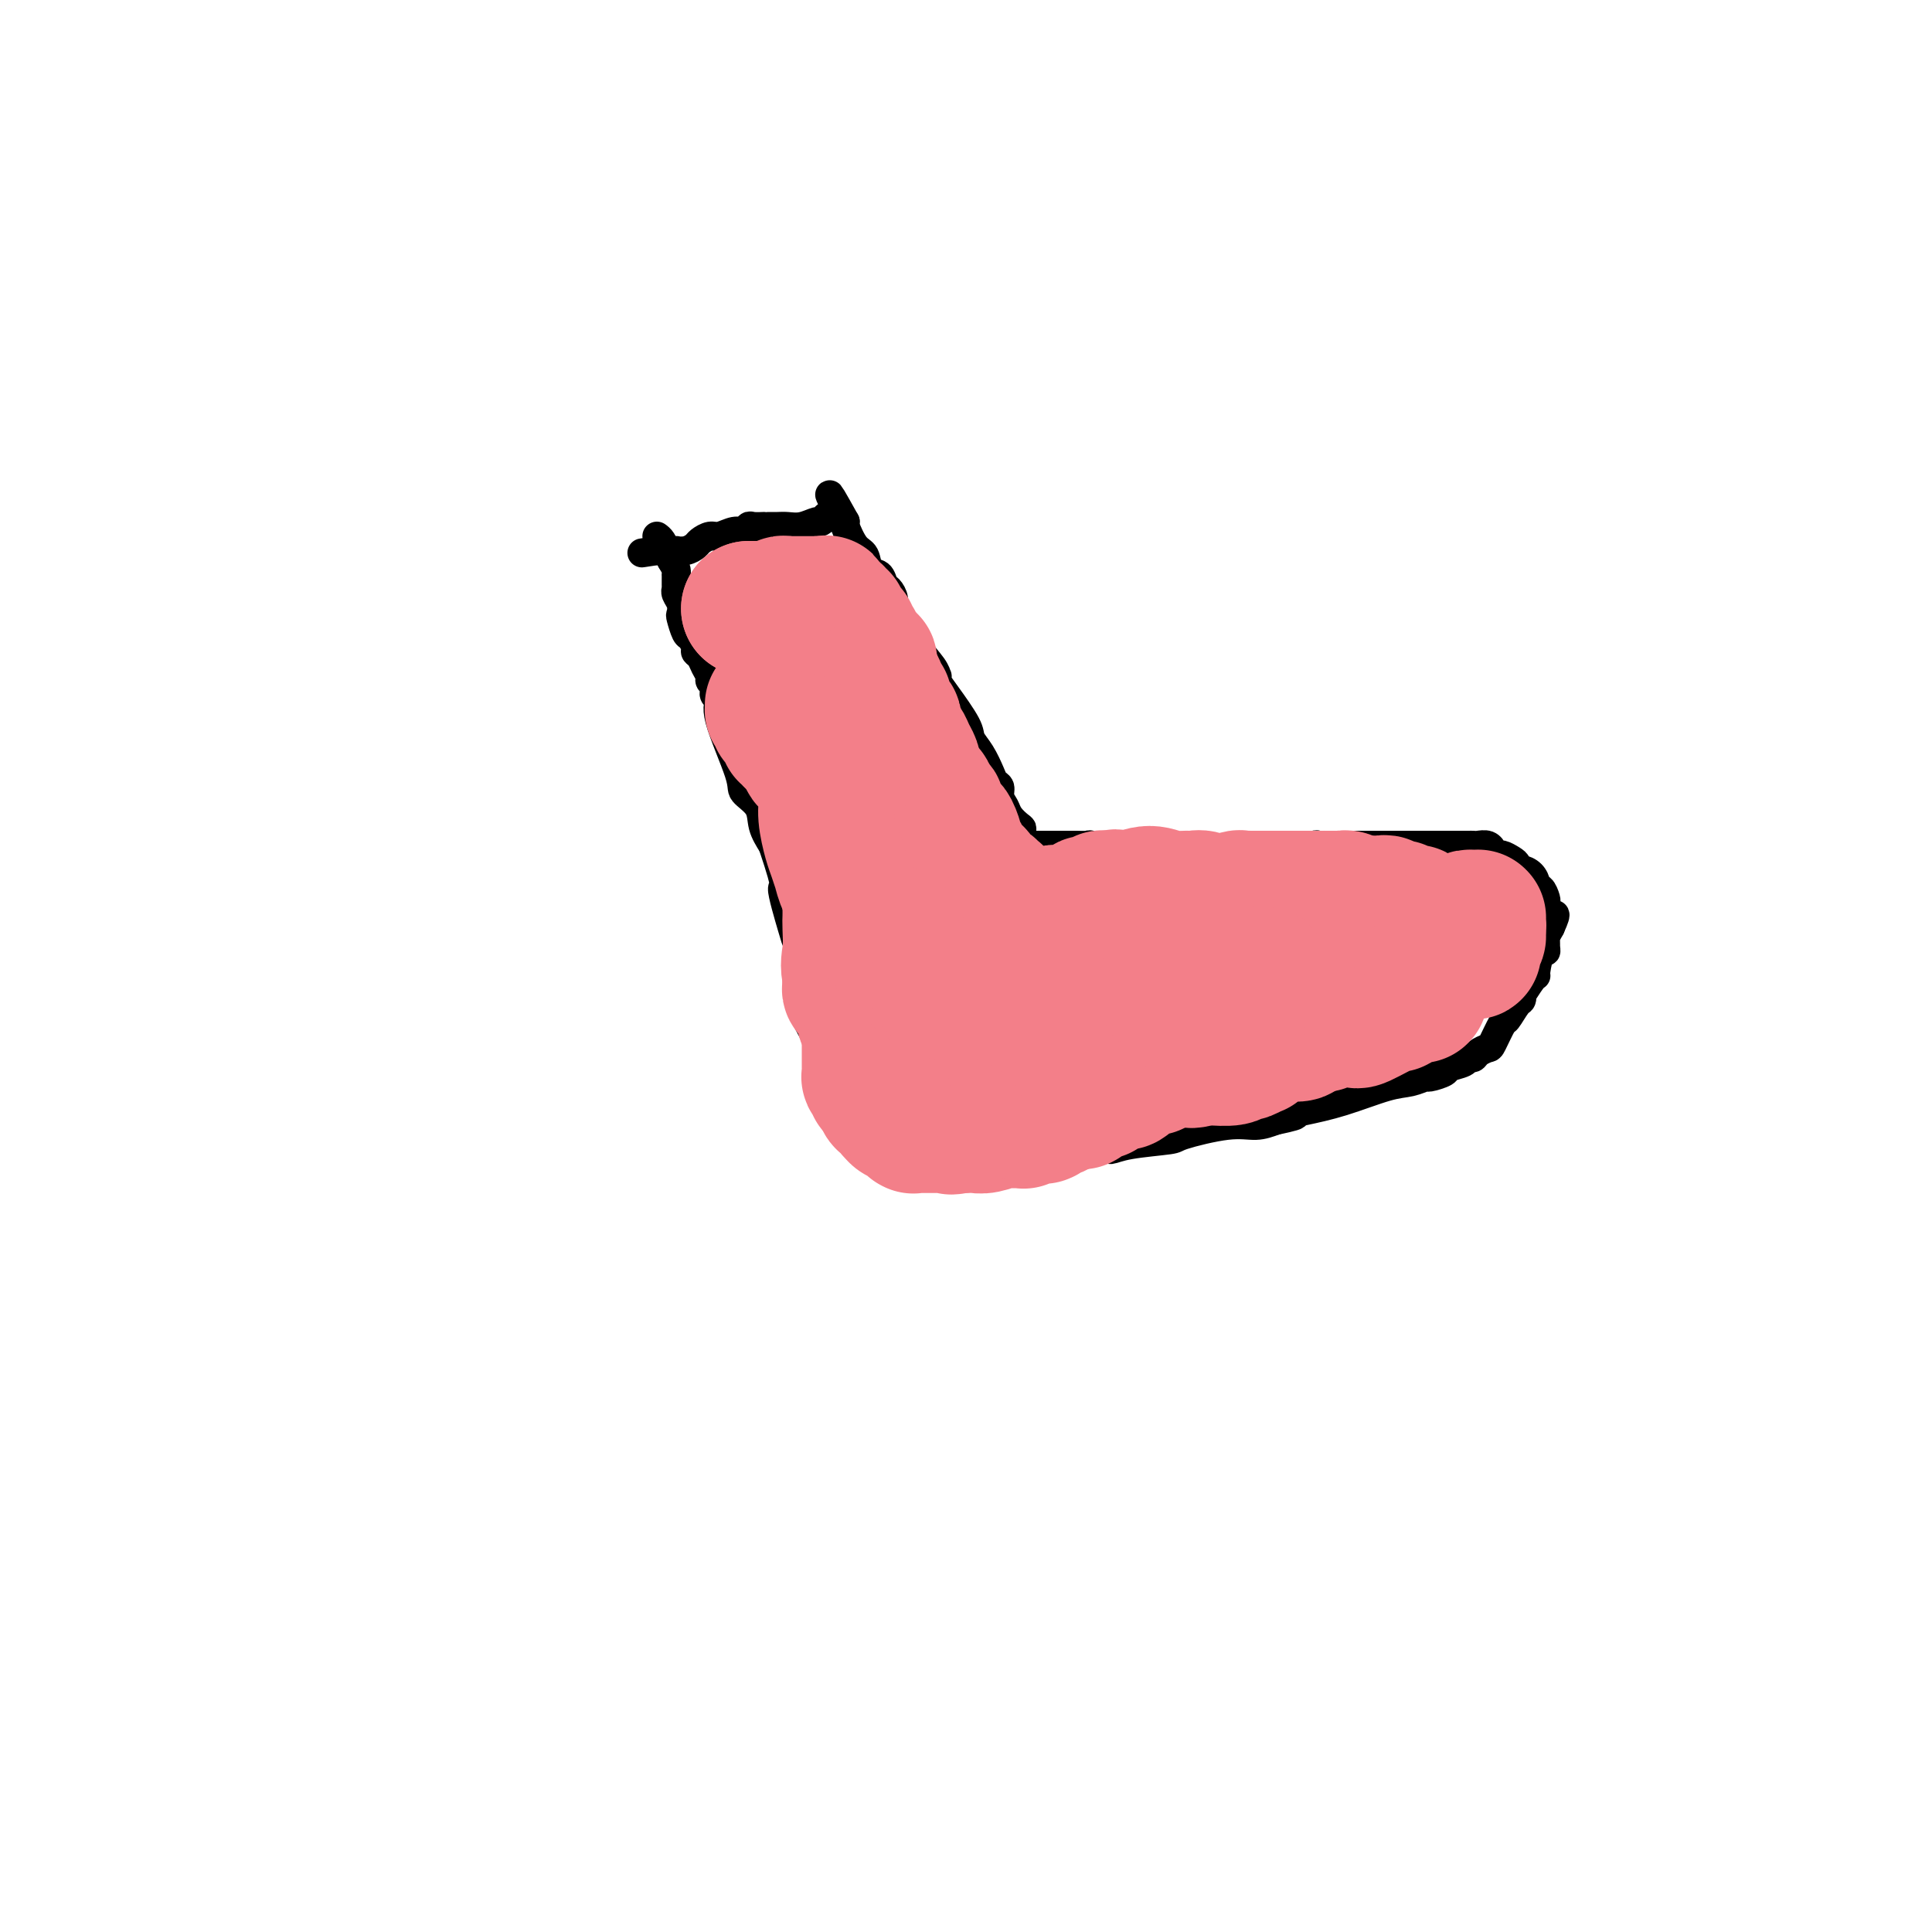 <svg viewBox='0 0 400 400' version='1.1' xmlns='http://www.w3.org/2000/svg' xmlns:xlink='http://www.w3.org/1999/xlink'><g fill='none' stroke='#000000' stroke-width='6' stroke-linecap='round' stroke-linejoin='round'><path d='M136,111c0.333,0.244 0.667,0.489 1,1c0.333,0.511 0.667,1.289 1,2c0.333,0.711 0.667,1.356 1,2'/><path d='M139,116c0.691,1.163 0.917,1.569 1,2c0.083,0.431 0.022,0.886 0,1c-0.022,0.114 -0.006,-0.114 0,0c0.006,0.114 0.002,0.570 0,1c-0.002,0.430 -0.000,0.832 0,1c0.000,0.168 -0.001,0.100 0,0c0.001,-0.100 0.004,-0.231 0,0c-0.004,0.231 -0.015,0.826 0,1c0.015,0.174 0.056,-0.072 0,0c-0.056,0.072 -0.208,0.461 0,1c0.208,0.539 0.776,1.229 1,2c0.224,0.771 0.102,1.625 0,2c-0.102,0.375 -0.186,0.272 0,1c0.186,0.728 0.641,2.288 1,3c0.359,0.712 0.621,0.575 1,1c0.379,0.425 0.876,1.413 1,2c0.124,0.587 -0.125,0.773 0,1c0.125,0.227 0.626,0.495 1,1c0.374,0.505 0.622,1.249 1,2c0.378,0.751 0.884,1.511 1,2c0.116,0.489 -0.160,0.708 0,1c0.160,0.292 0.757,0.658 1,1c0.243,0.342 0.133,0.662 0,1c-0.133,0.338 -0.287,0.695 0,1c0.287,0.305 1.016,0.559 1,1c-0.016,0.441 -0.776,1.069 0,4c0.776,2.931 3.089,8.167 4,11c0.911,2.833 0.419,3.265 1,4c0.581,0.735 2.233,1.775 3,3c0.767,1.225 0.648,2.636 1,4c0.352,1.364 1.176,2.682 2,4'/><path d='M160,175c3.592,10.721 2.073,8.025 2,9c-0.073,0.975 1.300,5.621 2,8c0.700,2.379 0.727,2.490 1,3c0.273,0.510 0.792,1.417 1,2c0.208,0.583 0.107,0.840 0,1c-0.107,0.160 -0.218,0.223 0,1c0.218,0.777 0.765,2.270 1,4c0.235,1.730 0.156,3.698 0,5c-0.156,1.302 -0.391,1.937 0,3c0.391,1.063 1.408,2.552 2,4c0.592,1.448 0.761,2.854 1,4c0.239,1.146 0.550,2.033 1,3c0.450,0.967 1.039,2.014 2,3c0.961,0.986 2.295,1.910 3,3c0.705,1.090 0.781,2.345 1,3c0.219,0.655 0.580,0.711 1,1c0.420,0.289 0.897,0.812 1,1c0.103,0.188 -0.168,0.040 0,0c0.168,-0.040 0.776,0.028 1,0c0.224,-0.028 0.064,-0.151 0,0c-0.064,0.151 -0.032,0.575 0,1'/><path d='M180,234c2.428,3.740 1.998,1.589 2,1c0.002,-0.589 0.435,0.382 1,1c0.565,0.618 1.263,0.882 2,1c0.737,0.118 1.515,0.088 2,0c0.485,-0.088 0.678,-0.235 1,0c0.322,0.235 0.772,0.851 1,1c0.228,0.149 0.232,-0.170 1,0c0.768,0.170 2.300,0.829 3,1c0.700,0.171 0.568,-0.147 1,0c0.432,0.147 1.430,0.757 2,1c0.570,0.243 0.714,0.118 1,0c0.286,-0.118 0.716,-0.228 1,0c0.284,0.228 0.422,0.793 1,1c0.578,0.207 1.597,0.055 2,0c0.403,-0.055 0.191,-0.015 1,0c0.809,0.015 2.641,0.004 4,0c1.359,-0.004 2.246,0.000 3,0c0.754,-0.000 1.376,-0.004 2,0c0.624,0.004 1.250,0.017 2,0c0.750,-0.017 1.623,-0.065 2,0c0.377,0.065 0.257,0.242 1,0c0.743,-0.242 2.350,-0.905 3,-1c0.650,-0.095 0.343,0.378 2,0c1.657,-0.378 5.277,-1.605 7,-2c1.723,-0.395 1.548,0.044 2,0c0.452,-0.044 1.530,-0.571 4,-1c2.470,-0.429 6.330,-0.758 8,-1c1.670,-0.242 1.149,-0.395 3,-1c1.851,-0.605 6.075,-1.663 9,-2c2.925,-0.337 4.550,0.047 6,0c1.450,-0.047 2.725,-0.523 4,-1'/><path d='M264,232c7.708,-1.630 2.977,-1.204 1,-1c-1.977,0.204 -1.201,0.185 0,0c1.201,-0.185 2.827,-0.537 5,-1c2.173,-0.463 4.895,-1.037 8,-2c3.105,-0.963 6.594,-2.313 9,-3c2.406,-0.687 3.728,-0.709 5,-1c1.272,-0.291 2.495,-0.851 3,-1c0.505,-0.149 0.292,0.114 1,0c0.708,-0.114 2.337,-0.604 3,-1c0.663,-0.396 0.362,-0.697 1,-1c0.638,-0.303 2.217,-0.607 3,-1c0.783,-0.393 0.772,-0.876 1,-1c0.228,-0.124 0.695,0.110 1,0c0.305,-0.110 0.448,-0.562 1,-1c0.552,-0.438 1.513,-0.860 2,-1c0.487,-0.140 0.498,0.002 1,-1c0.502,-1.002 1.494,-3.149 2,-4c0.506,-0.851 0.526,-0.407 1,-1c0.474,-0.593 1.401,-2.222 2,-3c0.599,-0.778 0.868,-0.706 1,-1c0.132,-0.294 0.126,-0.954 0,-1c-0.126,-0.046 -0.371,0.522 0,0c0.371,-0.522 1.357,-2.135 2,-3c0.643,-0.865 0.943,-0.981 1,-1c0.057,-0.019 -0.128,0.058 0,-1c0.128,-1.058 0.569,-3.252 1,-4c0.431,-0.748 0.850,-0.048 1,0c0.150,0.048 0.030,-0.554 0,-1c-0.030,-0.446 0.030,-0.735 0,-1c-0.030,-0.265 -0.152,-0.504 0,-1c0.152,-0.496 0.576,-1.248 1,-2'/><path d='M321,192c1.861,-4.102 0.512,-2.356 0,-2c-0.512,0.356 -0.189,-0.677 0,-1c0.189,-0.323 0.244,0.063 0,0c-0.244,-0.063 -0.787,-0.577 -1,-1c-0.213,-0.423 -0.095,-0.756 0,-1c0.095,-0.244 0.167,-0.397 0,-1c-0.167,-0.603 -0.573,-1.654 -1,-2c-0.427,-0.346 -0.875,0.013 -1,0c-0.125,-0.013 0.072,-0.399 0,-1c-0.072,-0.601 -0.414,-1.418 -1,-2c-0.586,-0.582 -1.418,-0.931 -2,-1c-0.582,-0.069 -0.915,0.140 -1,0c-0.085,-0.140 0.078,-0.630 0,-1c-0.078,-0.370 -0.399,-0.620 -1,-1c-0.601,-0.380 -1.484,-0.890 -2,-1c-0.516,-0.110 -0.667,0.181 -1,0c-0.333,-0.181 -0.849,-0.833 -1,-1c-0.151,-0.167 0.062,0.151 0,0c-0.062,-0.151 -0.401,-0.773 -1,-1c-0.599,-0.227 -1.459,-0.061 -2,0c-0.541,0.061 -0.763,0.016 -1,0c-0.237,-0.016 -0.490,-0.004 -1,0c-0.510,0.004 -1.276,0.001 -2,0c-0.724,-0.001 -1.405,-0.000 -2,0c-0.595,0.000 -1.105,0.000 -2,0c-0.895,-0.000 -2.175,-0.000 -3,0c-0.825,0.000 -1.193,0.000 -2,0c-0.807,-0.000 -2.051,-0.000 -3,0c-0.949,0.000 -1.602,0.000 -2,0c-0.398,-0.000 -0.542,-0.000 -1,0c-0.458,0.000 -1.229,0.000 -2,0'/><path d='M285,175c-4.362,0.000 -3.768,0.000 -4,0c-0.232,-0.000 -1.291,-0.000 -2,0c-0.709,0.000 -1.069,0.000 -2,0c-0.931,-0.000 -2.433,-0.001 -3,0c-0.567,0.001 -0.200,0.004 0,0c0.200,-0.004 0.231,-0.015 0,0c-0.231,0.015 -0.725,0.056 -1,0c-0.275,-0.056 -0.330,-0.207 -1,0c-0.670,0.207 -1.956,0.774 -3,1c-1.044,0.226 -1.845,0.113 -2,0c-0.155,-0.113 0.336,-0.226 0,0c-0.336,0.226 -1.498,0.789 -3,1c-1.502,0.211 -3.345,0.068 -4,0c-0.655,-0.068 -0.121,-0.061 0,0c0.121,0.061 -0.172,0.175 0,0c0.172,-0.175 0.808,-0.639 -1,0c-1.808,0.639 -6.060,2.381 -8,3c-1.940,0.619 -1.568,0.114 -2,0c-0.432,-0.114 -1.669,0.162 -2,0c-0.331,-0.162 0.243,-0.761 0,-1c-0.243,-0.239 -1.305,-0.117 -2,0c-0.695,0.117 -1.024,0.227 -1,0c0.024,-0.227 0.402,-0.793 0,-1c-0.402,-0.207 -1.583,-0.054 -2,0c-0.417,0.054 -0.071,0.011 0,0c0.071,-0.011 -0.133,0.011 -1,0c-0.867,-0.011 -2.398,-0.055 -3,0c-0.602,0.055 -0.275,0.211 -1,0c-0.725,-0.211 -2.503,-0.788 -3,-1c-0.497,-0.212 0.287,-0.061 0,0c-0.287,0.061 -1.643,0.030 -3,0'/><path d='M231,177c-3.268,-0.686 -1.438,-0.902 -1,-1c0.438,-0.098 -0.517,-0.079 -1,0c-0.483,0.079 -0.495,0.217 -1,0c-0.505,-0.217 -1.502,-0.790 -2,-1c-0.498,-0.210 -0.496,-0.056 -1,0c-0.504,0.056 -1.513,0.015 -2,0c-0.487,-0.015 -0.450,-0.004 -1,0c-0.550,0.004 -1.687,0.001 -2,0c-0.313,-0.001 0.196,-0.000 0,0c-0.196,0.000 -1.099,-0.000 -2,0c-0.901,0.000 -1.799,0.001 -2,0c-0.201,-0.001 0.297,-0.003 0,0c-0.297,0.003 -1.389,0.011 -2,0c-0.611,-0.011 -0.741,-0.041 -1,0c-0.259,0.041 -0.645,0.155 -1,0c-0.355,-0.155 -0.677,-0.577 -1,-1'/><path d='M211,174c-3.123,-0.882 -0.932,-1.587 0,-2c0.932,-0.413 0.604,-0.534 0,-1c-0.604,-0.466 -1.486,-1.276 -2,-2c-0.514,-0.724 -0.662,-1.361 -1,-2c-0.338,-0.639 -0.867,-1.280 -1,-2c-0.133,-0.720 0.129,-1.519 0,-2c-0.129,-0.481 -0.648,-0.642 -1,-1c-0.352,-0.358 -0.538,-0.911 -1,-2c-0.462,-1.089 -1.199,-2.715 -2,-4c-0.801,-1.285 -1.665,-2.229 -2,-3c-0.335,-0.771 -0.142,-1.368 -1,-3c-0.858,-1.632 -2.767,-4.298 -4,-6c-1.233,-1.702 -1.791,-2.440 -2,-3c-0.209,-0.560 -0.069,-0.941 0,-1c0.069,-0.059 0.068,0.205 0,0c-0.068,-0.205 -0.203,-0.880 -1,-2c-0.797,-1.120 -2.255,-2.685 -3,-4c-0.745,-1.315 -0.778,-2.379 -1,-3c-0.222,-0.621 -0.633,-0.799 -1,-1c-0.367,-0.201 -0.690,-0.425 -1,-1c-0.310,-0.575 -0.608,-1.501 -1,-2c-0.392,-0.499 -0.877,-0.572 -1,-1c-0.123,-0.428 0.118,-1.212 0,-2c-0.118,-0.788 -0.594,-1.580 -1,-2c-0.406,-0.420 -0.741,-0.466 -1,-1c-0.259,-0.534 -0.441,-1.555 -1,-2c-0.559,-0.445 -1.495,-0.315 -2,-1c-0.505,-0.685 -0.579,-2.183 -1,-3c-0.421,-0.817 -1.190,-0.951 -2,-2c-0.810,-1.049 -1.660,-3.014 -2,-4c-0.340,-0.986 -0.170,-0.993 0,-1'/><path d='M175,108c-5.791,-10.437 -2.269,-3.529 -1,-1c1.269,2.529 0.285,0.677 0,0c-0.285,-0.677 0.130,-0.181 0,0c-0.130,0.181 -0.804,0.047 -1,0c-0.196,-0.047 0.088,-0.009 0,0c-0.088,0.009 -0.547,-0.013 -1,0c-0.453,0.013 -0.901,0.060 -1,0c-0.099,-0.060 0.149,-0.226 0,0c-0.149,0.226 -0.697,0.845 -1,1c-0.303,0.155 -0.361,-0.155 -1,0c-0.639,0.155 -1.860,0.774 -3,1c-1.140,0.226 -2.198,0.061 -3,0c-0.802,-0.061 -1.346,-0.016 -2,0c-0.654,0.016 -1.418,0.003 -2,0c-0.582,-0.003 -0.981,0.003 -1,0c-0.019,-0.003 0.344,-0.016 0,0c-0.344,0.016 -1.394,0.061 -2,0c-0.606,-0.061 -0.767,-0.227 -1,0c-0.233,0.227 -0.539,0.849 -1,1c-0.461,0.151 -1.079,-0.167 -2,0c-0.921,0.167 -2.147,0.819 -3,1c-0.853,0.181 -1.333,-0.109 -2,0c-0.667,0.109 -1.522,0.618 -2,1c-0.478,0.382 -0.580,0.638 -1,1c-0.420,0.362 -1.159,0.829 -2,1c-0.841,0.171 -1.784,0.046 -2,0c-0.216,-0.046 0.296,-0.012 0,0c-0.296,0.012 -1.399,0.003 -2,0c-0.601,-0.003 -0.700,-0.001 -1,0c-0.300,0.001 -0.800,0.000 -1,0c-0.200,-0.000 -0.100,-0.000 0,0'/><path d='M136,114c-6.050,0.928 -1.674,0.249 0,0c1.674,-0.249 0.645,-0.067 0,0c-0.645,0.067 -0.905,0.018 -1,0c-0.095,-0.018 -0.026,-0.005 0,0c0.026,0.005 0.007,0.001 0,0c-0.007,-0.001 -0.004,-0.001 0,0'/></g>
<g fill='none' stroke='#F37F89' stroke-width='28' stroke-linecap='round' stroke-linejoin='round'><path d='M155,126c0.000,0.000 0.000,0.000 0,0c0.000,0.000 0.000,0.000 0,0c0.000,0.000 0.000,0.000 0,0'/><path d='M155,126c0.182,0.000 0.638,0.000 1,0c0.362,-0.000 0.632,-0.000 1,0c0.368,0.000 0.834,0.000 1,0c0.166,-0.000 0.032,-0.000 0,0c-0.032,0.000 0.038,0.001 0,0c-0.038,-0.001 -0.183,-0.004 0,0c0.183,0.004 0.694,0.015 1,0c0.306,-0.015 0.408,-0.057 1,0c0.592,0.057 1.674,0.211 2,0c0.326,-0.211 -0.106,-0.789 0,-1c0.106,-0.211 0.748,-0.057 1,0c0.252,0.057 0.113,0.015 0,0c-0.113,-0.015 -0.202,-0.004 0,0c0.202,0.004 0.694,0.001 1,0c0.306,-0.001 0.425,-0.000 1,0c0.575,0.000 1.604,0.000 2,0c0.396,-0.000 0.158,-0.000 0,0c-0.158,0.000 -0.235,0.000 0,0c0.235,-0.000 0.781,-0.000 1,0c0.219,0.000 0.111,0.000 0,0c-0.111,-0.000 -0.227,-0.000 0,0c0.227,0.000 0.796,0.000 1,0c0.204,-0.000 0.044,-0.000 0,0c-0.044,0.000 0.026,0.000 0,0c-0.026,-0.000 -0.150,-0.000 0,0c0.150,0.000 0.575,0.000 1,0'/><path d='M170,125c2.257,-0.199 0.399,-0.198 0,0c-0.399,0.198 0.663,0.593 1,1c0.337,0.407 -0.049,0.826 0,1c0.049,0.174 0.534,0.102 1,0c0.466,-0.102 0.912,-0.235 1,0c0.088,0.235 -0.183,0.837 0,1c0.183,0.163 0.820,-0.114 1,0c0.180,0.114 -0.095,0.618 0,1c0.095,0.382 0.562,0.641 1,1c0.438,0.359 0.848,0.818 1,1c0.152,0.182 0.044,0.087 0,0c-0.044,-0.087 -0.026,-0.167 0,0c0.026,0.167 0.060,0.580 0,1c-0.060,0.420 -0.213,0.848 0,1c0.213,0.152 0.793,0.029 1,0c0.207,-0.029 0.041,0.035 0,0c-0.041,-0.035 0.044,-0.168 0,0c-0.044,0.168 -0.218,0.638 0,1c0.218,0.362 0.829,0.618 1,1c0.171,0.382 -0.098,0.891 0,1c0.098,0.109 0.562,-0.182 1,0c0.438,0.182 0.849,0.836 1,1c0.151,0.164 0.041,-0.162 0,0c-0.041,0.162 -0.012,0.813 0,1c0.012,0.187 0.007,-0.090 0,0c-0.007,0.090 -0.016,0.546 0,1c0.016,0.454 0.056,0.905 0,1c-0.056,0.095 -0.207,-0.167 0,0c0.207,0.167 0.774,0.762 1,1c0.226,0.238 0.113,0.119 0,0'/><path d='M181,141c1.697,2.719 0.441,1.516 0,1c-0.441,-0.516 -0.065,-0.345 0,0c0.065,0.345 -0.180,0.863 0,1c0.180,0.137 0.784,-0.107 1,0c0.216,0.107 0.044,0.564 0,1c-0.044,0.436 0.040,0.851 0,1c-0.040,0.149 -0.203,0.034 0,0c0.203,-0.034 0.773,0.014 1,0c0.227,-0.014 0.112,-0.091 0,0c-0.112,0.091 -0.223,0.349 0,1c0.223,0.651 0.778,1.694 1,2c0.222,0.306 0.111,-0.125 0,0c-0.111,0.125 -0.222,0.807 0,1c0.222,0.193 0.777,-0.103 1,0c0.223,0.103 0.115,0.604 0,1c-0.115,0.396 -0.238,0.686 0,1c0.238,0.314 0.838,0.651 1,1c0.162,0.349 -0.114,0.709 0,1c0.114,0.291 0.619,0.512 1,1c0.381,0.488 0.637,1.244 1,2c0.363,0.756 0.833,1.513 1,2c0.167,0.487 0.031,0.705 0,1c-0.031,0.295 0.043,0.667 0,1c-0.043,0.333 -0.204,0.628 0,1c0.204,0.372 0.773,0.821 1,1c0.227,0.179 0.114,0.090 0,0'/><path d='M190,162c1.802,3.594 1.806,2.080 2,2c0.194,-0.080 0.577,1.274 1,2c0.423,0.726 0.887,0.822 1,1c0.113,0.178 -0.123,0.436 0,1c0.123,0.564 0.606,1.433 1,2c0.394,0.567 0.698,0.834 1,1c0.302,0.166 0.602,0.233 1,1c0.398,0.767 0.895,2.234 1,3c0.105,0.766 -0.183,0.833 0,1c0.183,0.167 0.838,0.436 1,1c0.162,0.564 -0.168,1.423 0,2c0.168,0.577 0.833,0.872 1,1c0.167,0.128 -0.165,0.090 0,0c0.165,-0.090 0.828,-0.232 1,0c0.172,0.232 -0.147,0.836 0,1c0.147,0.164 0.760,-0.114 1,0c0.240,0.114 0.107,0.618 0,1c-0.107,0.382 -0.187,0.642 0,1c0.187,0.358 0.642,0.814 1,1c0.358,0.186 0.618,0.103 1,0c0.382,-0.103 0.886,-0.225 1,0c0.114,0.225 -0.162,0.796 0,1c0.162,0.204 0.762,0.039 1,0c0.238,-0.039 0.116,0.046 0,0c-0.116,-0.046 -0.224,-0.223 0,0c0.224,0.223 0.781,0.847 1,1c0.219,0.153 0.100,-0.165 0,0c-0.100,0.165 -0.181,0.814 0,1c0.181,0.186 0.623,-0.090 1,0c0.377,0.090 0.688,0.545 1,1'/><path d='M209,188c1.504,1.620 0.263,1.170 0,1c-0.263,-0.170 0.452,-0.060 1,0c0.548,0.060 0.930,0.069 1,0c0.070,-0.069 -0.173,-0.215 0,0c0.173,0.215 0.763,0.790 1,1c0.237,0.210 0.123,0.056 0,0c-0.123,-0.056 -0.255,-0.014 0,0c0.255,0.014 0.898,-0.000 1,0c0.102,0.000 -0.338,0.014 0,0c0.338,-0.014 1.453,-0.057 2,0c0.547,0.057 0.527,0.212 1,0c0.473,-0.212 1.440,-0.793 2,-1c0.560,-0.207 0.713,-0.042 1,0c0.287,0.042 0.708,-0.040 1,0c0.292,0.040 0.455,0.203 1,0c0.545,-0.203 1.473,-0.771 2,-1c0.527,-0.229 0.652,-0.118 1,0c0.348,0.118 0.920,0.242 1,0c0.080,-0.242 -0.332,-0.849 0,-1c0.332,-0.151 1.410,0.156 2,0c0.590,-0.156 0.694,-0.774 1,-1c0.306,-0.226 0.813,-0.061 1,0c0.187,0.061 0.054,0.016 0,0c-0.054,-0.016 -0.028,-0.004 0,0c0.028,0.004 0.059,0.001 0,0c-0.059,-0.001 -0.208,-0.000 0,0c0.208,0.000 0.774,0.000 1,0c0.226,-0.000 0.113,-0.000 0,0'/><path d='M230,186c2.295,-0.613 0.533,-0.146 0,0c-0.533,0.146 0.164,-0.027 1,0c0.836,0.027 1.809,0.256 3,0c1.191,-0.256 2.598,-0.998 4,-1c1.402,-0.002 2.800,0.736 4,1c1.200,0.264 2.203,0.053 3,0c0.797,-0.053 1.390,0.052 2,0c0.610,-0.052 1.238,-0.263 2,0c0.762,0.263 1.657,0.999 3,1c1.343,0.001 3.134,-0.732 4,-1c0.866,-0.268 0.809,-0.072 1,0c0.191,0.072 0.631,0.019 1,0c0.369,-0.019 0.666,-0.005 1,0c0.334,0.005 0.704,0.001 1,0c0.296,-0.001 0.516,-0.000 1,0c0.484,0.000 1.230,0.000 2,0c0.770,-0.000 1.564,-0.000 2,0c0.436,0.000 0.515,0.000 1,0c0.485,-0.000 1.377,-0.000 2,0c0.623,0.000 0.978,0.000 1,0c0.022,-0.000 -0.289,-0.000 0,0c0.289,0.000 1.176,0.000 2,0c0.824,-0.000 1.584,-0.000 2,0c0.416,0.000 0.489,0.000 1,0c0.511,-0.000 1.460,-0.001 2,0c0.540,0.001 0.669,0.004 1,0c0.331,-0.004 0.862,-0.015 1,0c0.138,0.015 -0.118,0.056 0,0c0.118,-0.056 0.609,-0.207 1,0c0.391,0.207 0.683,0.774 1,1c0.317,0.226 0.658,0.113 1,0'/><path d='M281,187c8.146,0.155 3.010,0.041 1,0c-2.010,-0.041 -0.893,-0.011 0,0c0.893,0.011 1.564,0.002 2,0c0.436,-0.002 0.638,0.003 1,0c0.362,-0.003 0.885,-0.015 1,0c0.115,0.015 -0.177,0.057 0,0c0.177,-0.057 0.822,-0.212 1,0c0.178,0.212 -0.111,0.793 0,1c0.111,0.207 0.622,0.041 1,0c0.378,-0.041 0.623,0.041 1,0c0.377,-0.041 0.884,-0.207 1,0c0.116,0.207 -0.161,0.788 0,1c0.161,0.212 0.760,0.057 1,0c0.240,-0.057 0.121,-0.015 0,0c-0.121,0.015 -0.244,0.003 0,0c0.244,-0.003 0.854,0.003 1,0c0.146,-0.003 -0.172,-0.016 0,0c0.172,0.016 0.835,0.061 1,0c0.165,-0.061 -0.167,-0.226 0,0c0.167,0.226 0.833,0.844 1,1c0.167,0.156 -0.166,-0.151 0,0c0.166,0.151 0.829,0.758 1,1c0.171,0.242 -0.150,0.117 0,0c0.150,-0.117 0.772,-0.227 1,0c0.228,0.227 0.061,0.792 0,1c-0.061,0.208 -0.017,0.059 0,0c0.017,-0.059 0.007,-0.030 0,0c-0.007,0.030 -0.012,0.060 0,0c0.012,-0.060 0.042,-0.208 0,0c-0.042,0.208 -0.155,0.774 0,1c0.155,0.226 0.577,0.113 1,0'/><path d='M297,193c2.471,0.924 0.647,0.234 0,0c-0.647,-0.234 -0.117,-0.011 0,0c0.117,0.011 -0.179,-0.189 0,0c0.179,0.189 0.831,0.769 1,1c0.169,0.231 -0.147,0.113 0,0c0.147,-0.113 0.756,-0.222 1,0c0.244,0.222 0.122,0.777 0,1c-0.122,0.223 -0.244,0.116 0,0c0.244,-0.116 0.854,-0.241 1,0c0.146,0.241 -0.172,0.849 0,1c0.172,0.151 0.834,-0.156 1,0c0.166,0.156 -0.166,0.774 0,1c0.166,0.226 0.828,0.061 1,0c0.172,-0.061 -0.146,-0.016 0,0c0.146,0.016 0.757,0.004 1,0c0.243,-0.004 0.118,-0.001 0,0c-0.118,0.001 -0.227,0.000 0,0c0.227,-0.000 0.792,-0.000 1,0c0.208,0.000 0.059,-0.000 0,0c-0.059,0.000 -0.030,0.000 0,0c0.030,-0.000 0.060,-0.002 0,0c-0.060,0.002 -0.208,0.007 0,0c0.208,-0.007 0.774,-0.025 1,0c0.226,0.025 0.113,0.094 0,0c-0.113,-0.094 -0.226,-0.350 0,-1c0.226,-0.650 0.793,-1.693 1,-2c0.207,-0.307 0.056,0.124 0,0c-0.056,-0.124 -0.015,-0.803 0,-1c0.015,-0.197 0.004,0.086 0,0c-0.004,-0.086 -0.002,-0.543 0,-1'/><path d='M306,192c0.309,-0.790 0.083,-0.264 0,0c-0.083,0.264 -0.022,0.267 0,0c0.022,-0.267 0.006,-0.802 0,-1c-0.006,-0.198 -0.002,-0.057 0,0c0.002,0.057 0.000,0.029 0,0c-0.000,-0.029 -0.000,-0.060 0,0c0.000,0.060 -0.000,0.212 0,0c0.000,-0.212 0.001,-0.789 0,-1c-0.001,-0.211 -0.004,-0.057 0,0c0.004,0.057 0.015,0.015 0,0c-0.015,-0.015 -0.055,-0.004 0,0c0.055,0.004 0.207,0.000 0,0c-0.207,-0.000 -0.771,0.004 -1,0c-0.229,-0.004 -0.122,-0.015 0,0c0.122,0.015 0.258,0.055 0,0c-0.258,-0.055 -0.909,-0.207 -1,0c-0.091,0.207 0.378,0.773 0,1c-0.378,0.227 -1.603,0.116 -2,0c-0.397,-0.116 0.034,-0.238 0,0c-0.034,0.238 -0.534,0.837 -1,1c-0.466,0.163 -0.899,-0.110 -1,0c-0.101,0.110 0.130,0.603 0,1c-0.130,0.397 -0.622,0.697 -1,1c-0.378,0.303 -0.641,0.610 -1,1c-0.359,0.390 -0.814,0.864 -1,1c-0.186,0.136 -0.101,-0.067 0,0c0.101,0.067 0.220,0.403 0,1c-0.220,0.597 -0.777,1.456 -1,2c-0.223,0.544 -0.111,0.772 0,1'/><path d='M296,200c-0.996,1.704 -0.985,1.963 -1,2c-0.015,0.037 -0.057,-0.149 0,0c0.057,0.149 0.211,0.632 0,1c-0.211,0.368 -0.789,0.620 -1,1c-0.211,0.380 -0.057,0.886 0,1c0.057,0.114 0.015,-0.166 0,0c-0.015,0.166 -0.004,0.776 0,1c0.004,0.224 0.002,0.060 0,0c-0.002,-0.060 -0.004,-0.016 0,0c0.004,0.016 0.014,0.005 0,0c-0.014,-0.005 -0.054,-0.002 0,0c0.054,0.002 0.200,0.005 0,0c-0.200,-0.005 -0.747,-0.017 -1,0c-0.253,0.017 -0.212,0.062 0,0c0.212,-0.062 0.595,-0.230 0,0c-0.595,0.230 -2.167,0.858 -3,1c-0.833,0.142 -0.927,-0.200 -1,0c-0.073,0.200 -0.125,0.944 0,1c0.125,0.056 0.427,-0.574 -1,0c-1.427,0.574 -4.582,2.354 -6,3c-1.418,0.646 -1.098,0.159 -1,0c0.098,-0.159 -0.025,0.010 -1,0c-0.975,-0.010 -2.801,-0.199 -4,0c-1.199,0.199 -1.771,0.785 -2,1c-0.229,0.215 -0.114,0.058 0,0c0.114,-0.058 0.226,-0.015 0,0c-0.226,0.015 -0.792,0.004 -1,0c-0.208,-0.004 -0.060,-0.001 0,0c0.060,0.001 0.030,0.001 0,0'/><path d='M273,212c-4.018,1.378 -3.564,1.823 -4,2c-0.436,0.177 -1.762,0.086 -2,0c-0.238,-0.086 0.612,-0.166 0,0c-0.612,0.166 -2.686,0.579 -4,1c-1.314,0.421 -1.869,0.849 -2,1c-0.131,0.151 0.163,0.025 0,0c-0.163,-0.025 -0.783,0.050 -1,0c-0.217,-0.050 -0.033,-0.224 0,0c0.033,0.224 -0.086,0.845 0,1c0.086,0.155 0.377,-0.155 0,0c-0.377,0.155 -1.421,0.774 -2,1c-0.579,0.226 -0.691,0.060 -1,0c-0.309,-0.060 -0.815,-0.012 -1,0c-0.185,0.012 -0.051,-0.011 0,0c0.051,0.011 0.017,0.055 0,0c-0.017,-0.055 -0.018,-0.211 0,0c0.018,0.211 0.054,0.789 -1,1c-1.054,0.211 -3.197,0.057 -4,0c-0.803,-0.057 -0.267,-0.015 0,0c0.267,0.015 0.264,0.004 0,0c-0.264,-0.004 -0.789,-0.001 -1,0c-0.211,0.001 -0.108,0.000 0,0c0.108,-0.000 0.221,-0.000 0,0c-0.221,0.000 -0.778,0.000 -1,0c-0.222,-0.000 -0.111,-0.000 0,0'/><path d='M249,219c-3.887,1.083 -1.605,0.290 -1,0c0.605,-0.290 -0.469,-0.078 -1,0c-0.531,0.078 -0.520,0.021 -1,0c-0.480,-0.021 -1.453,-0.006 -2,0c-0.547,0.006 -0.669,0.004 -1,0c-0.331,-0.004 -0.872,-0.012 -1,0c-0.128,0.012 0.158,0.042 0,0c-0.158,-0.042 -0.759,-0.155 -1,0c-0.241,0.155 -0.120,0.577 0,1'/><path d='M241,220c-1.477,0.171 -1.170,0.098 -1,0c0.170,-0.098 0.201,-0.220 0,0c-0.201,0.220 -0.636,0.781 -1,1c-0.364,0.219 -0.657,0.096 -1,0c-0.343,-0.096 -0.736,-0.166 -1,0c-0.264,0.166 -0.399,0.566 -1,1c-0.601,0.434 -1.668,0.901 -2,1c-0.332,0.099 0.069,-0.169 0,0c-0.069,0.169 -0.610,0.776 -1,1c-0.390,0.224 -0.629,0.064 -1,0c-0.371,-0.064 -0.874,-0.032 -1,0c-0.126,0.032 0.125,0.065 0,0c-0.125,-0.065 -0.625,-0.228 -1,0c-0.375,0.228 -0.626,0.846 -1,1c-0.374,0.154 -0.870,-0.156 -1,0c-0.130,0.156 0.105,0.778 0,1c-0.105,0.222 -0.549,0.044 -1,0c-0.451,-0.044 -0.909,0.044 -1,0c-0.091,-0.044 0.186,-0.222 0,0c-0.186,0.222 -0.833,0.844 -1,1c-0.167,0.156 0.148,-0.154 0,0c-0.148,0.154 -0.758,0.773 -1,1c-0.242,0.227 -0.116,0.061 0,0c0.116,-0.061 0.221,-0.016 0,0c-0.221,0.016 -0.767,0.003 -1,0c-0.233,-0.003 -0.154,0.003 0,0c0.154,-0.003 0.381,-0.015 0,0c-0.381,0.015 -1.370,0.055 -2,0c-0.630,-0.055 -0.900,-0.207 -1,0c-0.100,0.207 -0.028,0.773 0,1c0.028,0.227 0.014,0.113 0,0'/><path d='M220,229c-3.278,1.410 -0.973,0.434 0,0c0.973,-0.434 0.615,-0.327 0,0c-0.615,0.327 -1.485,0.872 -2,1c-0.515,0.128 -0.674,-0.162 -1,0c-0.326,0.162 -0.820,0.775 -1,1c-0.180,0.225 -0.046,0.060 0,0c0.046,-0.060 0.006,-0.016 0,0c-0.006,0.016 0.024,0.003 0,0c-0.024,-0.003 -0.101,0.003 0,0c0.101,-0.003 0.381,-0.015 0,0c-0.381,0.015 -1.422,0.057 -2,0c-0.578,-0.057 -0.695,-0.211 -1,0c-0.305,0.211 -0.800,0.789 -1,1c-0.200,0.211 -0.104,0.057 0,0c0.104,-0.057 0.216,-0.015 0,0c-0.216,0.015 -0.761,0.004 -1,0c-0.239,-0.004 -0.173,-0.001 0,0c0.173,0.001 0.454,0.000 0,0c-0.454,-0.000 -1.643,0.000 -2,0c-0.357,-0.000 0.117,-0.001 0,0c-0.117,0.001 -0.825,0.004 -1,0c-0.175,-0.004 0.185,-0.015 0,0c-0.185,0.015 -0.914,0.057 -1,0c-0.086,-0.057 0.472,-0.211 0,0c-0.472,0.211 -1.972,0.789 -3,1c-1.028,0.211 -1.582,0.057 -2,0c-0.418,-0.057 -0.700,-0.015 -1,0c-0.300,0.015 -0.616,0.004 -1,0c-0.384,-0.004 -0.834,-0.001 -1,0c-0.166,0.001 -0.047,0.000 0,0c0.047,-0.000 0.024,-0.000 0,0'/><path d='M199,233c-3.472,0.619 -1.653,0.166 -1,0c0.653,-0.166 0.139,-0.044 0,0c-0.139,0.044 0.098,0.012 0,0c-0.098,-0.012 -0.532,-0.003 -1,0c-0.468,0.003 -0.969,0.001 -1,0c-0.031,-0.001 0.409,-0.000 0,0c-0.409,0.000 -1.669,0.000 -2,0c-0.331,-0.000 0.265,-0.000 0,0c-0.265,0.000 -1.390,0.000 -2,0c-0.610,-0.000 -0.703,-0.000 -1,0c-0.297,0.000 -0.798,0.000 -1,0c-0.202,-0.000 -0.107,-0.000 0,0c0.107,0.000 0.225,0.000 0,0c-0.225,-0.000 -0.793,-0.000 -1,0c-0.207,0.000 -0.055,0.001 0,0c0.055,-0.001 0.011,-0.004 0,0c-0.011,0.004 0.012,0.016 0,0c-0.012,-0.016 -0.059,-0.061 0,0c0.059,0.061 0.223,0.228 0,0c-0.223,-0.228 -0.834,-0.850 -1,-1c-0.166,-0.150 0.113,0.171 0,0c-0.113,-0.171 -0.619,-0.833 -1,-1c-0.381,-0.167 -0.637,0.162 -1,0c-0.363,-0.162 -0.833,-0.814 -1,-1c-0.167,-0.186 -0.030,0.094 0,0c0.030,-0.094 -0.048,-0.560 0,-1c0.048,-0.440 0.223,-0.853 0,-1c-0.223,-0.147 -0.843,-0.029 -1,0c-0.157,0.029 0.150,-0.031 0,0c-0.150,0.031 -0.757,0.152 -1,0c-0.243,-0.152 -0.121,-0.576 0,-1'/><path d='M183,227c-0.867,-0.863 -0.035,-0.021 0,0c0.035,0.021 -0.726,-0.778 -1,-1c-0.274,-0.222 -0.059,0.133 0,0c0.059,-0.133 -0.037,-0.753 0,-1c0.037,-0.247 0.206,-0.119 0,0c-0.206,0.119 -0.786,0.229 -1,0c-0.214,-0.229 -0.061,-0.797 0,-1c0.061,-0.203 0.030,-0.039 0,0c-0.030,0.039 -0.061,-0.046 0,0c0.061,0.046 0.212,0.223 0,0c-0.212,-0.223 -0.789,-0.847 -1,-1c-0.211,-0.153 -0.057,0.167 0,0c0.057,-0.167 0.015,-0.819 0,-1c-0.015,-0.181 -0.004,0.109 0,0c0.004,-0.109 0.001,-0.617 0,-1c-0.001,-0.383 -0.000,-0.643 0,-1c0.000,-0.357 0.000,-0.813 0,-1c-0.000,-0.187 -0.000,-0.105 0,0c0.000,0.105 0.000,0.234 0,0c-0.000,-0.234 -0.000,-0.832 0,-1c0.000,-0.168 0.000,0.095 0,0c-0.000,-0.095 -0.000,-0.546 0,-1c0.000,-0.454 0.000,-0.909 0,-1c-0.000,-0.091 -0.000,0.183 0,0c0.000,-0.183 0.000,-0.822 0,-1c-0.000,-0.178 -0.000,0.106 0,0c0.000,-0.106 0.000,-0.603 0,-1c-0.000,-0.397 -0.000,-0.694 0,-1c0.000,-0.306 0.000,-0.621 0,-1c-0.000,-0.379 -0.000,-0.823 0,-1c0.000,-0.177 0.000,-0.089 0,0'/><path d='M180,211c-0.403,-2.491 0.088,-0.720 0,0c-0.088,0.720 -0.756,0.389 -1,0c-0.244,-0.389 -0.065,-0.836 0,-1c0.065,-0.164 0.018,-0.044 0,0c-0.018,0.044 -0.005,0.013 0,0c0.005,-0.013 0.001,-0.008 0,0c-0.001,0.008 -0.000,0.017 0,0c0.000,-0.017 -0.000,-0.061 0,0c0.000,0.061 0.001,0.226 0,0c-0.001,-0.226 -0.004,-0.844 0,-1c0.004,-0.156 0.015,0.151 0,0c-0.015,-0.151 -0.057,-0.759 0,-1c0.057,-0.241 0.212,-0.117 0,0c-0.212,0.117 -0.793,0.225 -1,0c-0.207,-0.225 -0.040,-0.782 0,-1c0.040,-0.218 -0.046,-0.096 0,0c0.046,0.096 0.222,0.165 0,0c-0.222,-0.165 -0.844,-0.566 -1,-1c-0.156,-0.434 0.154,-0.901 0,-1c-0.154,-0.099 -0.773,0.170 -1,0c-0.227,-0.170 -0.061,-0.778 0,-1c0.061,-0.222 0.016,-0.058 0,0c-0.016,0.058 -0.004,0.010 0,0c0.004,-0.010 0.001,0.018 0,0c-0.001,-0.018 -0.000,-0.082 0,0c0.000,0.082 0.000,0.309 0,0c-0.000,-0.309 -0.000,-1.155 0,-2'/><path d='M176,202c-0.619,-2.246 -0.166,-3.362 0,-5c0.166,-1.638 0.046,-3.797 0,-5c-0.046,-1.203 -0.016,-1.450 0,-2c0.016,-0.550 0.019,-1.402 0,-2c-0.019,-0.598 -0.062,-0.943 0,-2c0.062,-1.057 0.227,-2.827 0,-4c-0.227,-1.173 -0.846,-1.750 -1,-3c-0.154,-1.250 0.156,-3.174 0,-4c-0.156,-0.826 -0.778,-0.554 -1,-1c-0.222,-0.446 -0.044,-1.610 0,-2c0.044,-0.390 -0.044,-0.006 0,0c0.044,0.006 0.222,-0.366 0,-1c-0.222,-0.634 -0.844,-1.528 -1,-2c-0.156,-0.472 0.155,-0.521 0,-1c-0.155,-0.479 -0.777,-1.389 -1,-2c-0.223,-0.611 -0.046,-0.923 0,-1c0.046,-0.077 -0.040,0.082 0,0c0.040,-0.082 0.207,-0.404 0,-1c-0.207,-0.596 -0.786,-1.465 -1,-2c-0.214,-0.535 -0.061,-0.736 0,-1c0.061,-0.264 0.031,-0.593 0,-1c-0.031,-0.407 -0.064,-0.893 0,-1c0.064,-0.107 0.223,0.165 0,0c-0.223,-0.165 -0.829,-0.766 -1,-1c-0.171,-0.234 0.094,-0.100 0,0c-0.094,0.100 -0.546,0.168 -1,0c-0.454,-0.168 -0.909,-0.570 -1,-1c-0.091,-0.430 0.182,-0.889 0,-1c-0.182,-0.111 -0.818,0.124 -1,0c-0.182,-0.124 0.091,-0.607 0,-1c-0.091,-0.393 -0.545,-0.697 -1,-1'/><path d='M166,154c-1.017,-1.001 -1.061,-1.004 -1,-1c0.061,0.004 0.226,0.016 0,0c-0.226,-0.016 -0.844,-0.060 -1,0c-0.156,0.060 0.151,0.224 0,0c-0.151,-0.224 -0.759,-0.834 -1,-1c-0.241,-0.166 -0.116,0.113 0,0c0.116,-0.113 0.224,-0.618 0,-1c-0.224,-0.382 -0.778,-0.641 -1,-1c-0.222,-0.359 -0.111,-0.818 0,-1c0.111,-0.182 0.222,-0.087 0,0c-0.222,0.087 -0.777,0.167 -1,0c-0.223,-0.167 -0.112,-0.580 0,-1c0.112,-0.420 0.226,-0.848 0,-1c-0.226,-0.152 -0.793,-0.027 -1,0c-0.207,0.027 -0.056,-0.045 0,0c0.056,0.045 0.015,0.208 0,0c-0.015,-0.208 -0.005,-0.788 0,-1c0.005,-0.212 0.004,-0.055 0,0c-0.004,0.055 -0.011,0.007 0,0c0.011,-0.007 0.041,0.026 0,0c-0.041,-0.026 -0.152,-0.110 0,0c0.152,0.110 0.565,0.415 1,1c0.435,0.585 0.890,1.450 1,2c0.110,0.550 -0.125,0.787 0,1c0.125,0.213 0.611,0.404 1,1c0.389,0.596 0.683,1.599 1,2c0.317,0.401 0.659,0.201 1,0'/><path d='M165,153c1.239,1.273 1.837,1.456 2,2c0.163,0.544 -0.110,1.450 0,2c0.110,0.550 0.603,0.743 1,1c0.397,0.257 0.698,0.579 1,1c0.302,0.421 0.605,0.940 1,2c0.395,1.060 0.880,2.660 1,4c0.120,1.340 -0.126,2.419 0,4c0.126,1.581 0.625,3.664 1,5c0.375,1.336 0.626,1.925 1,3c0.374,1.075 0.870,2.634 1,3c0.130,0.366 -0.105,-0.463 0,0c0.105,0.463 0.549,2.218 1,3c0.451,0.782 0.907,0.591 1,1c0.093,0.409 -0.177,1.419 0,2c0.177,0.581 0.802,0.732 1,1c0.198,0.268 -0.032,0.652 0,1c0.032,0.348 0.327,0.659 1,1c0.673,0.341 1.724,0.711 2,1c0.276,0.289 -0.224,0.498 0,1c0.224,0.502 1.172,1.299 2,2c0.828,0.701 1.536,1.306 2,2c0.464,0.694 0.684,1.478 1,2c0.316,0.522 0.729,0.784 1,1c0.271,0.216 0.402,0.387 1,1c0.598,0.613 1.665,1.667 2,2c0.335,0.333 -0.060,-0.055 0,0c0.060,0.055 0.577,0.553 1,1c0.423,0.447 0.753,0.841 1,1c0.247,0.159 0.413,0.081 1,0c0.587,-0.081 1.596,-0.166 2,0c0.404,0.166 0.202,0.583 0,1'/><path d='M194,204c3.704,3.007 3.962,1.524 5,1c1.038,-0.524 2.854,-0.088 4,0c1.146,0.088 1.622,-0.173 2,0c0.378,0.173 0.659,0.778 1,1c0.341,0.222 0.744,0.059 1,0c0.256,-0.059 0.366,-0.016 1,0c0.634,0.016 1.791,0.004 2,0c0.209,-0.004 -0.529,-0.001 1,0c1.529,0.001 5.324,0.000 8,0c2.676,-0.000 4.232,0.000 6,0c1.768,-0.000 3.750,-0.001 5,0c1.250,0.001 1.770,0.004 3,0c1.230,-0.004 3.169,-0.015 4,0c0.831,0.015 0.553,0.057 1,0c0.447,-0.057 1.620,-0.211 2,0c0.380,0.211 -0.031,0.789 0,1c0.031,0.211 0.504,0.057 1,0c0.496,-0.057 1.015,-0.015 1,0c-0.015,0.015 -0.565,0.004 0,0c0.565,-0.004 2.245,-0.001 3,0c0.755,0.001 0.584,0.000 1,0c0.416,-0.000 1.418,-0.000 2,0c0.582,0.000 0.744,0.001 1,0c0.256,-0.001 0.607,-0.004 1,0c0.393,0.004 0.827,0.015 1,0c0.173,-0.015 0.084,-0.057 0,0c-0.084,0.057 -0.163,0.211 0,0c0.163,-0.211 0.570,-0.789 1,-1c0.430,-0.211 0.885,-0.057 1,0c0.115,0.057 -0.110,0.016 0,0c0.110,-0.016 0.555,-0.008 1,0'/><path d='M254,206c9.222,0.087 2.279,-0.695 0,-1c-2.279,-0.305 0.108,-0.133 1,0c0.892,0.133 0.291,0.228 0,0c-0.291,-0.228 -0.271,-0.778 0,-1c0.271,-0.222 0.792,-0.116 1,0c0.208,0.116 0.102,0.241 0,0c-0.102,-0.241 -0.199,-0.849 0,-1c0.199,-0.151 0.693,0.156 1,0c0.307,-0.156 0.426,-0.774 1,-1c0.574,-0.226 1.604,-0.061 2,0c0.396,0.061 0.159,0.016 0,0c-0.159,-0.016 -0.240,-0.004 0,0c0.240,0.004 0.800,0.001 1,0c0.200,-0.001 0.040,-0.000 0,0c-0.040,0.000 0.042,0.000 0,0c-0.042,-0.000 -0.206,-0.000 0,0c0.206,0.000 0.784,0.000 1,0c0.216,-0.000 0.072,-0.000 0,0c-0.072,0.000 -0.072,0.000 0,0c0.072,-0.000 0.215,-0.000 0,0c-0.215,0.000 -0.790,0.000 -1,0c-0.210,-0.000 -0.057,-0.000 0,0c0.057,0.000 0.016,0.000 0,0c-0.016,-0.000 -0.008,-0.000 0,0'/><path d='M261,202c1.087,-0.619 0.305,-0.166 0,0c-0.305,0.166 -0.134,0.044 0,0c0.134,-0.044 0.230,-0.012 0,0c-0.230,0.012 -0.786,0.003 -1,0c-0.214,-0.003 -0.086,-0.001 0,0c0.086,0.001 0.130,-0.001 0,0c-0.130,0.001 -0.434,0.004 -1,0c-0.566,-0.004 -1.395,-0.015 -2,0c-0.605,0.015 -0.985,0.056 -1,0c-0.015,-0.056 0.335,-0.207 -1,0c-1.335,0.207 -4.354,0.774 -6,1c-1.646,0.226 -1.919,0.112 -2,0c-0.081,-0.112 0.031,-0.222 0,0c-0.031,0.222 -0.204,0.778 -1,1c-0.796,0.222 -2.213,0.112 -3,0c-0.787,-0.112 -0.942,-0.226 -1,0c-0.058,0.226 -0.019,0.793 0,1c0.019,0.207 0.019,0.056 0,0c-0.019,-0.056 -0.058,-0.015 0,0c0.058,0.015 0.211,0.004 0,0c-0.211,-0.004 -0.788,-0.001 -1,0c-0.212,0.001 -0.061,0.000 0,0c0.061,-0.000 0.030,-0.000 0,0'/></g>
</svg>
